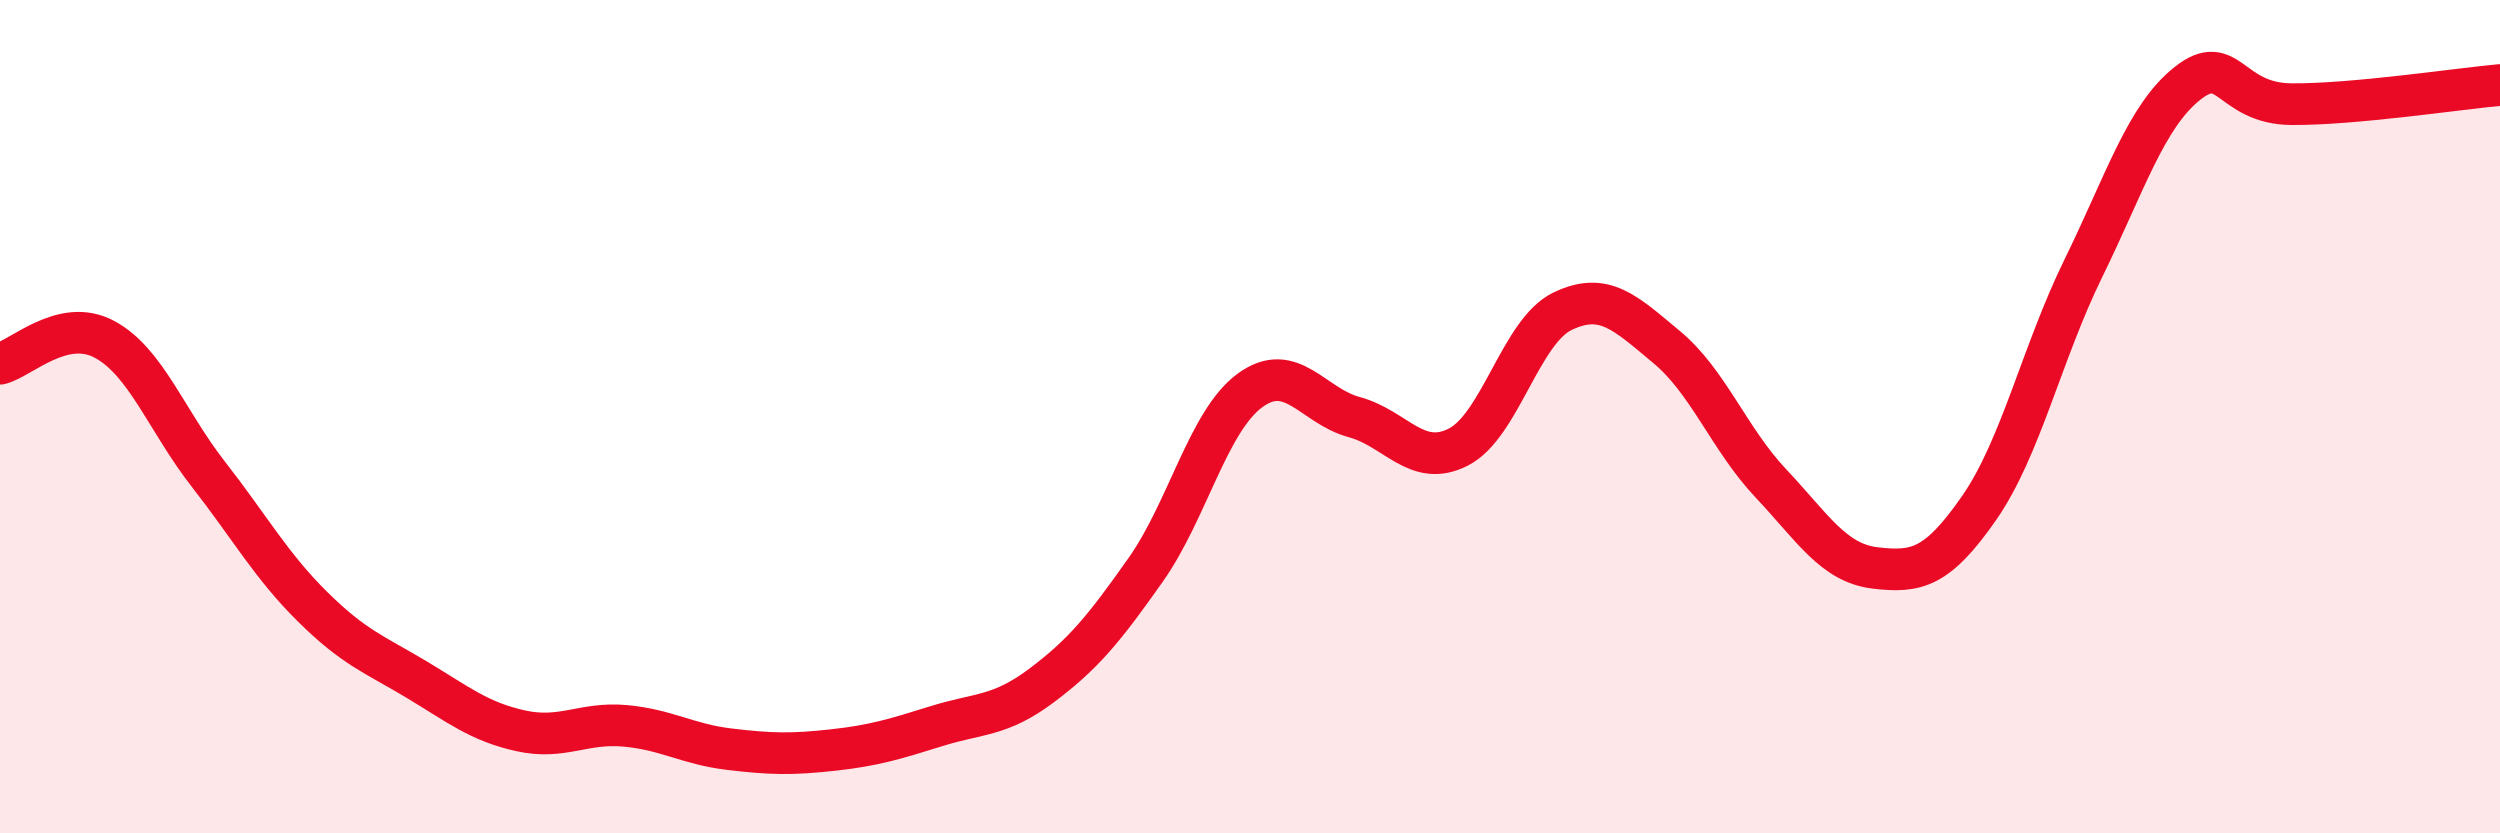 
    <svg width="60" height="20" viewBox="0 0 60 20" xmlns="http://www.w3.org/2000/svg">
      <path
        d="M 0,8.73 C 0.5,8.61 1.5,7.61 2.5,8.14 C 3.5,8.67 4,10.1 5,11.38 C 6,12.66 6.5,13.57 7.5,14.56 C 8.5,15.55 9,15.71 10,16.31 C 11,16.91 11.5,17.32 12.5,17.54 C 13.5,17.76 14,17.33 15,17.42 C 16,17.51 16.5,17.86 17.5,17.98 C 18.5,18.1 19,18.11 20,18 C 21,17.89 21.5,17.73 22.5,17.42 C 23.5,17.11 24,17.2 25,16.45 C 26,15.7 26.5,15.09 27.5,13.67 C 28.5,12.25 29,10.1 30,9.37 C 31,8.64 31.5,9.74 32.5,10.01 C 33.5,10.28 34,11.24 35,10.73 C 36,10.22 36.5,7.95 37.5,7.47 C 38.5,6.99 39,7.5 40,8.33 C 41,9.16 41.5,10.54 42.5,11.6 C 43.5,12.66 44,13.51 45,13.63 C 46,13.75 46.5,13.63 47.5,12.19 C 48.5,10.75 49,8.48 50,6.44 C 51,4.4 51.5,2.79 52.5,2 C 53.5,1.21 53.5,2.49 55,2.5 C 56.5,2.51 59,2.13 60,2.04L60 20L0 20Z"
        fill="#EB0A25"
        opacity="0.1"
        stroke-linecap="round"
        stroke-linejoin="round"
      />
      <path
        d="M 0,8.73 C 0.5,8.61 1.5,7.61 2.5,8.14 C 3.5,8.67 4,10.1 5,11.38 C 6,12.66 6.5,13.57 7.5,14.56 C 8.5,15.55 9,15.71 10,16.31 C 11,16.91 11.5,17.32 12.5,17.54 C 13.5,17.76 14,17.33 15,17.42 C 16,17.51 16.5,17.86 17.5,17.98 C 18.5,18.1 19,18.11 20,18 C 21,17.89 21.5,17.73 22.5,17.42 C 23.5,17.11 24,17.2 25,16.45 C 26,15.7 26.5,15.09 27.5,13.67 C 28.5,12.25 29,10.1 30,9.37 C 31,8.64 31.5,9.74 32.5,10.01 C 33.5,10.28 34,11.24 35,10.73 C 36,10.22 36.5,7.95 37.5,7.47 C 38.5,6.99 39,7.5 40,8.33 C 41,9.16 41.5,10.54 42.5,11.6 C 43.5,12.66 44,13.51 45,13.63 C 46,13.75 46.5,13.63 47.5,12.19 C 48.5,10.75 49,8.48 50,6.44 C 51,4.4 51.5,2.79 52.5,2 C 53.5,1.21 53.5,2.49 55,2.5 C 56.5,2.51 59,2.13 60,2.04"
        stroke="#EB0A25"
        stroke-width="1"
        fill="none"
        stroke-linecap="round"
        stroke-linejoin="round"
      />
    </svg>
  